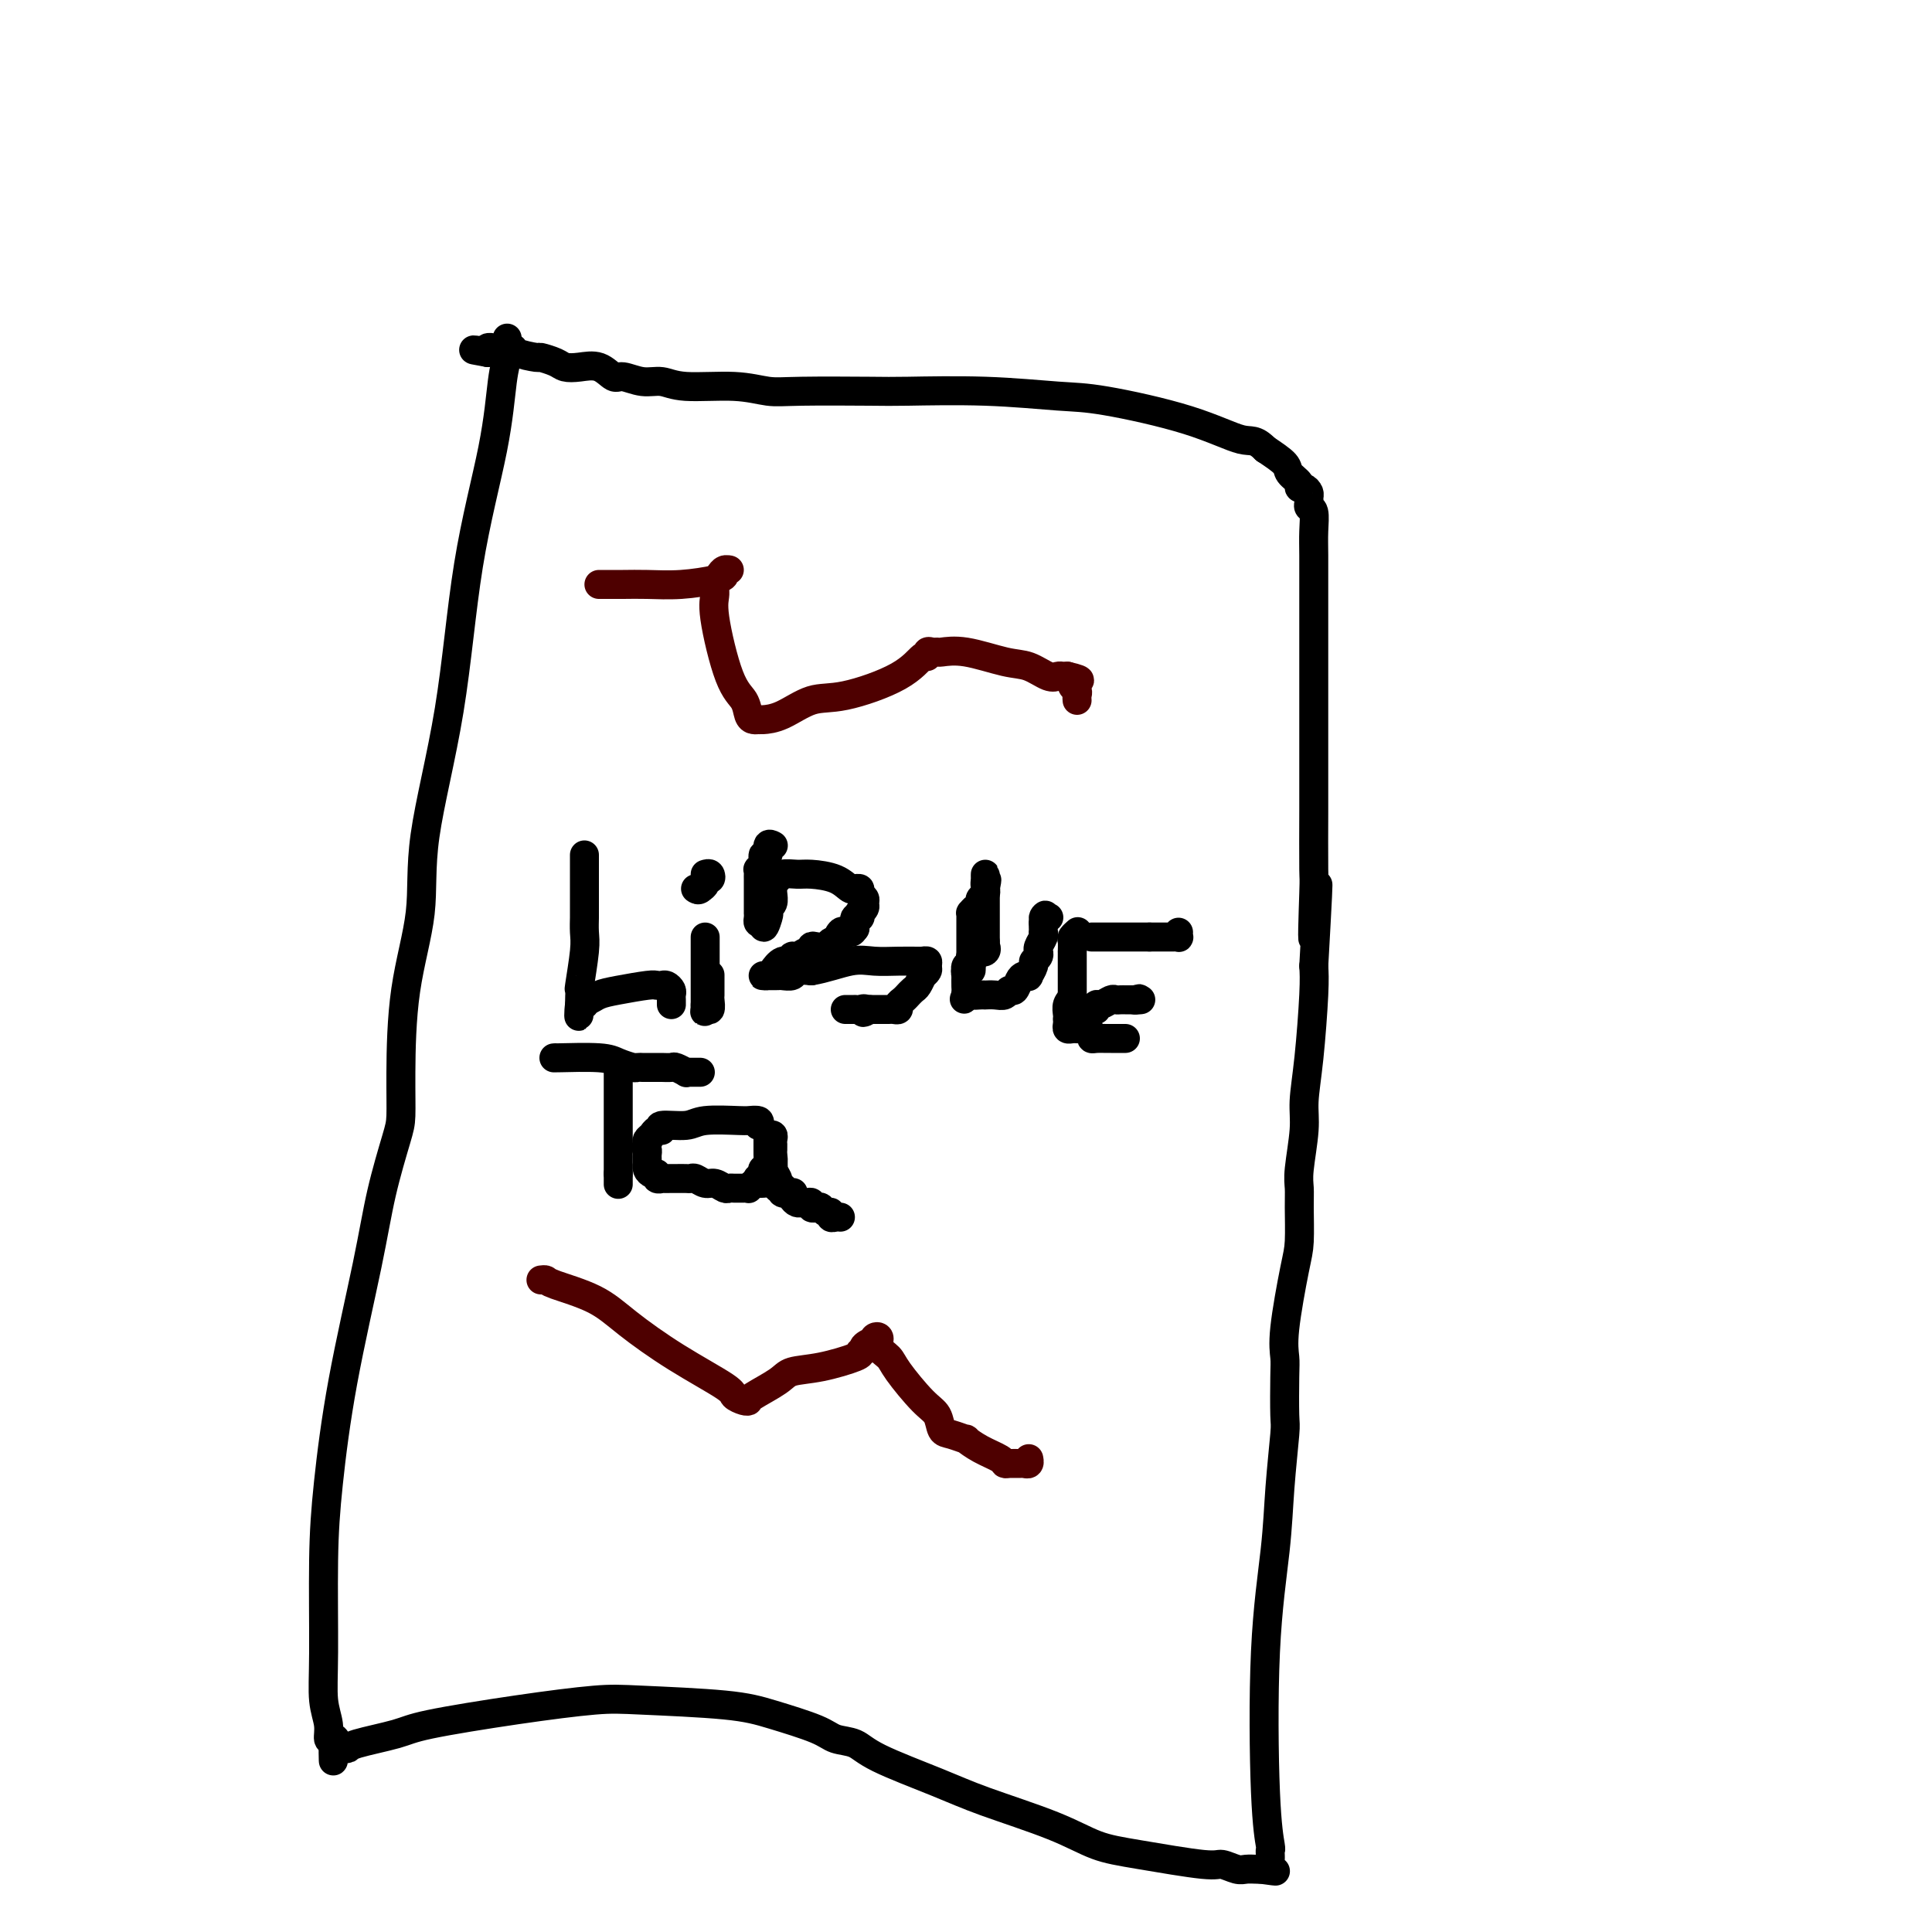 <svg viewBox='0 0 400 400' version='1.1' xmlns='http://www.w3.org/2000/svg' xmlns:xlink='http://www.w3.org/1999/xlink'><g fill='none' stroke='#000000' stroke-width='6' stroke-linecap='round' stroke-linejoin='round'><path d='M105,70c0.006,0.206 0.013,0.412 0,1c-0.013,0.588 -0.044,1.557 0,2c0.044,0.443 0.163,0.358 0,1c-0.163,0.642 -0.609,2.010 -1,5c-0.391,2.990 -0.729,7.601 -2,14c-1.271,6.399 -3.475,14.586 -5,24c-1.525,9.414 -2.370,20.055 -4,30c-1.630,9.945 -4.044,19.192 -5,26c-0.956,6.808 -0.454,11.176 -1,16c-0.546,4.824 -2.142,10.105 -3,16c-0.858,5.895 -0.979,12.404 -1,17c-0.021,4.596 0.059,7.279 0,9c-0.059,1.721 -0.257,2.482 -1,5c-0.743,2.518 -2.031,6.794 -3,11c-0.969,4.206 -1.618,8.341 -3,15c-1.382,6.659 -3.496,15.841 -5,24c-1.504,8.159 -2.399,15.294 -3,21c-0.601,5.706 -0.908,9.981 -1,16c-0.092,6.019 0.031,13.781 0,19c-0.031,5.219 -0.214,7.894 0,10c0.214,2.106 0.827,3.644 1,5c0.173,1.356 -0.093,2.530 0,3c0.093,0.470 0.547,0.235 1,0'/><path d='M69,360c0.111,8.442 -0.110,3.047 0,1c0.110,-2.047 0.552,-0.747 1,0c0.448,0.747 0.904,0.940 1,1c0.096,0.060 -0.166,-0.013 0,0c0.166,0.013 0.759,0.113 1,0c0.241,-0.113 0.128,-0.440 2,-1c1.872,-0.560 5.728,-1.352 8,-2c2.272,-0.648 2.959,-1.152 7,-2c4.041,-0.848 11.437,-2.040 18,-3c6.563,-0.960 12.293,-1.687 16,-2c3.707,-0.313 5.390,-0.210 10,0c4.610,0.210 12.148,0.527 17,1c4.852,0.473 7.018,1.100 10,2c2.982,0.900 6.781,2.071 9,3c2.219,0.929 2.858,1.615 4,2c1.142,0.385 2.789,0.468 4,1c1.211,0.532 1.988,1.511 5,3c3.012,1.489 8.261,3.486 12,5c3.739,1.514 5.968,2.543 10,4c4.032,1.457 9.866,3.342 14,5c4.134,1.658 6.567,3.089 9,4c2.433,0.911 4.864,1.302 9,2c4.136,0.698 9.976,1.704 13,2c3.024,0.296 3.230,-0.117 4,0c0.770,0.117 2.103,0.763 3,1c0.897,0.237 1.357,0.064 2,0c0.643,-0.064 1.469,-0.018 2,0c0.531,0.018 0.765,0.009 1,0'/><path d='M261,387c5.503,0.777 2.259,0.219 1,0c-1.259,-0.219 -0.533,-0.100 0,0c0.533,0.100 0.875,0.180 1,0c0.125,-0.180 0.034,-0.622 0,-1c-0.034,-0.378 -0.013,-0.693 0,-1c0.013,-0.307 0.016,-0.607 0,-1c-0.016,-0.393 -0.050,-0.880 0,-1c0.050,-0.120 0.184,0.126 0,-1c-0.184,-1.126 -0.687,-3.626 -1,-11c-0.313,-7.374 -0.438,-19.622 0,-29c0.438,-9.378 1.438,-15.885 2,-21c0.562,-5.115 0.687,-8.839 1,-13c0.313,-4.161 0.814,-8.759 1,-11c0.186,-2.241 0.056,-2.126 0,-4c-0.056,-1.874 -0.039,-5.737 0,-8c0.039,-2.263 0.102,-2.927 0,-4c-0.102,-1.073 -0.367,-2.556 0,-6c0.367,-3.444 1.365,-8.850 2,-12c0.635,-3.150 0.906,-4.043 1,-6c0.094,-1.957 0.010,-4.978 0,-7c-0.010,-2.022 0.053,-3.043 0,-4c-0.053,-0.957 -0.221,-1.848 0,-4c0.221,-2.152 0.830,-5.566 1,-8c0.170,-2.434 -0.099,-3.890 0,-6c0.099,-2.110 0.565,-4.876 1,-9c0.435,-4.124 0.839,-9.607 1,-13c0.161,-3.393 0.081,-4.697 0,-6'/><path d='M272,200c1.702,-30.062 0.456,-11.717 0,-7c-0.456,4.717 -0.122,-4.192 0,-8c0.122,-3.808 0.033,-2.514 0,-5c-0.033,-2.486 -0.009,-8.754 0,-12c0.009,-3.246 0.002,-3.472 0,-5c-0.002,-1.528 -0.001,-4.358 0,-6c0.001,-1.642 0.000,-2.095 0,-3c-0.000,-0.905 -0.000,-2.261 0,-3c0.000,-0.739 0.000,-0.862 0,-2c-0.000,-1.138 -0.000,-3.291 0,-5c0.000,-1.709 -0.000,-2.973 0,-4c0.000,-1.027 0.000,-1.817 0,-3c-0.000,-1.183 -0.000,-2.761 0,-4c0.000,-1.239 0.000,-2.140 0,-3c-0.000,-0.860 -0.000,-1.678 0,-3c0.000,-1.322 0.001,-3.149 0,-4c-0.001,-0.851 -0.004,-0.725 0,-2c0.004,-1.275 0.015,-3.952 0,-6c-0.015,-2.048 -0.057,-3.466 0,-5c0.057,-1.534 0.212,-3.184 0,-4c-0.212,-0.816 -0.791,-0.797 -1,-1c-0.209,-0.203 -0.046,-0.628 0,-1c0.046,-0.372 -0.024,-0.690 0,-1c0.024,-0.310 0.143,-0.611 0,-1c-0.143,-0.389 -0.547,-0.866 -1,-1c-0.453,-0.134 -0.956,0.075 -1,0c-0.044,-0.075 0.370,-0.432 0,-1c-0.370,-0.568 -1.523,-1.345 -2,-2c-0.477,-0.655 -0.279,-1.187 -1,-2c-0.721,-0.813 -2.360,-1.906 -4,-3'/><path d='M262,93c-2.258,-2.283 -2.902,-1.491 -5,-2c-2.098,-0.509 -5.650,-2.318 -11,-4c-5.350,-1.682 -12.497,-3.235 -17,-4c-4.503,-0.765 -6.360,-0.741 -10,-1c-3.640,-0.259 -9.063,-0.800 -15,-1c-5.937,-0.200 -12.389,-0.058 -16,0c-3.611,0.058 -4.381,0.031 -8,0c-3.619,-0.031 -10.088,-0.065 -14,0c-3.912,0.065 -5.266,0.229 -7,0c-1.734,-0.229 -3.848,-0.850 -7,-1c-3.152,-0.150 -7.344,0.172 -10,0c-2.656,-0.172 -3.777,-0.838 -5,-1c-1.223,-0.162 -2.546,0.181 -4,0c-1.454,-0.181 -3.037,-0.885 -4,-1c-0.963,-0.115 -1.306,0.359 -2,0c-0.694,-0.359 -1.738,-1.550 -3,-2c-1.262,-0.450 -2.740,-0.158 -4,0c-1.260,0.158 -2.300,0.183 -3,0c-0.700,-0.183 -1.061,-0.575 -2,-1c-0.939,-0.425 -2.458,-0.884 -3,-1c-0.542,-0.116 -0.107,0.113 -1,0c-0.893,-0.113 -3.114,-0.566 -4,-1c-0.886,-0.434 -0.437,-0.849 -1,-1c-0.563,-0.151 -2.137,-0.038 -3,0c-0.863,0.038 -1.015,-0.000 -1,0c0.015,0.000 0.196,0.039 0,0c-0.196,-0.039 -0.770,-0.154 -1,0c-0.230,0.154 -0.115,0.577 0,1'/><path d='M101,73c-6.156,-1.089 -1.044,-0.311 1,0c2.044,0.311 1.022,0.156 0,0'/></g>
<g fill='none' stroke='#4E0000' stroke-width='6' stroke-linecap='round' stroke-linejoin='round'><path d='M124,121c0.078,-0.002 0.157,-0.004 1,0c0.843,0.004 2.451,0.012 4,0c1.549,-0.012 3.041,-0.046 5,0c1.959,0.046 4.386,0.170 7,0c2.614,-0.170 5.415,-0.635 7,-1c1.585,-0.365 1.952,-0.631 2,-1c0.048,-0.369 -0.225,-0.842 0,-1c0.225,-0.158 0.947,-0.001 1,0c0.053,0.001 -0.563,-0.154 -1,0c-0.437,0.154 -0.696,0.615 -1,1c-0.304,0.385 -0.652,0.692 -1,1'/><path d='M148,120c-0.273,0.862 0.045,2.017 0,3c-0.045,0.983 -0.454,1.794 0,5c0.454,3.206 1.771,8.806 3,12c1.229,3.194 2.369,3.980 3,5c0.631,1.020 0.754,2.272 1,3c0.246,0.728 0.616,0.930 1,1c0.384,0.070 0.781,0.008 1,0c0.219,-0.008 0.260,0.040 1,0c0.740,-0.040 2.180,-0.166 4,-1c1.820,-0.834 4.018,-2.376 6,-3c1.982,-0.624 3.746,-0.329 7,-1c3.254,-0.671 7.999,-2.309 11,-4c3.001,-1.691 4.258,-3.434 5,-4c0.742,-0.566 0.970,0.045 1,0c0.030,-0.045 -0.138,-0.746 0,-1c0.138,-0.254 0.581,-0.061 1,0c0.419,0.061 0.814,-0.010 1,0c0.186,0.010 0.165,0.101 1,0c0.835,-0.101 2.528,-0.395 5,0c2.472,0.395 5.723,1.479 8,2c2.277,0.521 3.580,0.479 5,1c1.420,0.521 2.958,1.603 4,2c1.042,0.397 1.588,0.107 2,0c0.412,-0.107 0.689,-0.031 1,0c0.311,0.031 0.655,0.015 1,0'/><path d='M221,140c4.399,1.013 1.897,1.045 1,1c-0.897,-0.045 -0.188,-0.166 0,0c0.188,0.166 -0.146,0.619 0,1c0.146,0.381 0.771,0.690 1,1c0.229,0.310 0.062,0.622 0,1c-0.062,0.378 -0.018,0.822 0,1c0.018,0.178 0.009,0.089 0,0'/><path d='M112,265c0.398,-0.051 0.796,-0.102 1,0c0.204,0.102 0.213,0.356 2,1c1.787,0.644 5.353,1.678 8,3c2.647,1.322 4.376,2.932 7,5c2.624,2.068 6.143,4.593 10,7c3.857,2.407 8.052,4.696 10,6c1.948,1.304 1.649,1.622 2,2c0.351,0.378 1.351,0.816 2,1c0.649,0.184 0.946,0.114 1,0c0.054,-0.114 -0.136,-0.272 1,-1c1.136,-0.728 3.597,-2.027 5,-3c1.403,-0.973 1.747,-1.622 3,-2c1.253,-0.378 3.414,-0.486 6,-1c2.586,-0.514 5.596,-1.432 7,-2c1.404,-0.568 1.202,-0.784 1,-1'/><path d='M178,280c3.741,-1.709 1.595,-0.981 1,-1c-0.595,-0.019 0.361,-0.784 1,-1c0.639,-0.216 0.963,0.116 1,0c0.037,-0.116 -0.211,-0.680 0,-1c0.211,-0.320 0.882,-0.395 1,0c0.118,0.395 -0.315,1.259 0,2c0.315,0.741 1.379,1.358 2,2c0.621,0.642 0.798,1.309 2,3c1.202,1.691 3.430,4.405 5,6c1.570,1.595 2.481,2.072 3,3c0.519,0.928 0.644,2.307 1,3c0.356,0.693 0.943,0.700 2,1c1.057,0.300 2.584,0.893 3,1c0.416,0.107 -0.279,-0.273 0,0c0.279,0.273 1.532,1.197 3,2c1.468,0.803 3.153,1.483 4,2c0.847,0.517 0.858,0.872 1,1c0.142,0.128 0.416,0.031 1,0c0.584,-0.031 1.477,0.006 2,0c0.523,-0.006 0.676,-0.053 1,0c0.324,0.053 0.818,0.207 1,0c0.182,-0.207 0.052,-0.773 0,-1c-0.052,-0.227 -0.026,-0.113 0,0'/></g>
<g fill='none' stroke='#000000' stroke-width='6' stroke-linecap='round' stroke-linejoin='round'><path d='M121,177c0.000,0.335 0.000,0.671 0,1c-0.000,0.329 -0.000,0.652 0,1c0.000,0.348 0.000,0.722 0,1c-0.000,0.278 -0.000,0.459 0,1c0.000,0.541 0.000,1.440 0,2c-0.000,0.560 -0.000,0.780 0,1c0.000,0.220 0.000,0.438 0,1c-0.000,0.562 -0.000,1.466 0,2c0.000,0.534 0.001,0.697 0,1c-0.001,0.303 -0.004,0.744 0,1c0.004,0.256 0.015,0.326 0,1c-0.015,0.674 -0.057,1.953 0,3c0.057,1.047 0.211,1.864 0,4c-0.211,2.136 -0.789,5.593 -1,7c-0.211,1.407 -0.057,0.763 0,1c0.057,0.237 0.016,1.353 0,2c-0.016,0.647 -0.008,0.823 0,1'/><path d='M120,208c-0.218,4.779 -0.264,1.225 0,0c0.264,-1.225 0.837,-0.121 1,0c0.163,0.121 -0.083,-0.742 0,-1c0.083,-0.258 0.494,0.088 1,0c0.506,-0.088 1.105,-0.612 2,-1c0.895,-0.388 2.085,-0.641 4,-1c1.915,-0.359 4.555,-0.825 6,-1c1.445,-0.175 1.694,-0.058 2,0c0.306,0.058 0.671,0.057 1,0c0.329,-0.057 0.624,-0.169 1,0c0.376,0.169 0.833,0.620 1,1c0.167,0.380 0.045,0.690 0,1c-0.045,0.310 -0.012,0.622 0,1c0.012,0.378 0.003,0.822 0,1c-0.003,0.178 -0.002,0.089 0,0'/><path d='M146,194c0.000,0.341 0.000,0.683 0,1c0.000,0.317 0.000,0.610 0,1c0.000,0.390 0.000,0.877 0,1c-0.000,0.123 -0.000,-0.116 0,0c0.000,0.116 0.000,0.589 0,1c0.000,0.411 -0.000,0.762 0,1c0.000,0.238 0.000,0.364 0,1c0.000,0.636 0.000,1.781 0,2c0.000,0.219 0.000,-0.488 0,0c0.000,0.488 0.000,2.172 0,3c0.000,0.828 0.000,0.800 0,1c0.000,0.200 0.000,0.629 0,1c0.000,0.371 0.000,0.686 0,1'/><path d='M146,208c-0.061,2.362 -0.212,1.268 0,1c0.212,-0.268 0.789,0.289 1,0c0.211,-0.289 0.057,-1.423 0,-2c-0.057,-0.577 -0.015,-0.598 0,-1c0.015,-0.402 0.004,-1.185 0,-2c-0.004,-0.815 -0.001,-1.661 0,-2c0.001,-0.339 0.001,-0.169 0,0'/><path d='M146,181c0.391,-0.120 0.781,-0.239 1,0c0.219,0.239 0.265,0.837 0,1c-0.265,0.163 -0.841,-0.110 -1,0c-0.159,0.110 0.097,0.603 0,1c-0.097,0.397 -0.549,0.699 -1,1'/><path d='M145,184c-0.378,0.467 -0.822,0.133 -1,0c-0.178,-0.133 -0.089,-0.067 0,0'/><path d='M160,175c-0.033,-0.017 -0.065,-0.035 0,0c0.065,0.035 0.229,0.121 0,0c-0.229,-0.121 -0.850,-0.449 -1,0c-0.150,0.449 0.170,1.675 0,2c-0.170,0.325 -0.830,-0.250 -1,0c-0.170,0.250 0.151,1.324 0,2c-0.151,0.676 -0.772,0.955 -1,1c-0.228,0.045 -0.061,-0.142 0,0c0.061,0.142 0.016,0.614 0,1c-0.016,0.386 -0.004,0.685 0,1c0.004,0.315 0.001,0.648 0,1c-0.001,0.352 -0.000,0.725 0,1c0.000,0.275 0.000,0.451 0,1c-0.000,0.549 0.000,1.470 0,2c-0.000,0.530 -0.001,0.667 0,1c0.001,0.333 0.003,0.860 0,1c-0.003,0.140 -0.011,-0.107 0,0c0.011,0.107 0.041,0.567 0,1c-0.041,0.433 -0.155,0.838 0,1c0.155,0.162 0.577,0.081 1,0'/><path d='M158,191c-0.087,2.295 0.695,0.034 1,-1c0.305,-1.034 0.134,-0.840 0,-1c-0.134,-0.160 -0.232,-0.672 0,-1c0.232,-0.328 0.793,-0.470 1,-1c0.207,-0.530 0.059,-1.447 0,-2c-0.059,-0.553 -0.029,-0.740 0,-1c0.029,-0.260 0.056,-0.591 0,-1c-0.056,-0.409 -0.194,-0.895 0,-1c0.194,-0.105 0.719,0.170 1,0c0.281,-0.170 0.316,-0.784 1,-1c0.684,-0.216 2.016,-0.034 3,0c0.984,0.034 1.622,-0.082 3,0c1.378,0.082 3.498,0.361 5,1c1.502,0.639 2.387,1.638 3,2c0.613,0.362 0.953,0.086 1,0c0.047,-0.086 -0.198,0.019 0,0c0.198,-0.019 0.839,-0.160 1,0c0.161,0.160 -0.157,0.621 0,1c0.157,0.379 0.788,0.675 1,1c0.212,0.325 0.005,0.680 0,1c-0.005,0.320 0.191,0.606 0,1c-0.191,0.394 -0.769,0.898 -1,1c-0.231,0.102 -0.114,-0.196 0,0c0.114,0.196 0.227,0.888 0,1c-0.227,0.112 -0.792,-0.354 -1,0c-0.208,0.354 -0.059,1.530 0,2c0.059,0.470 0.030,0.235 0,0'/><path d='M177,192c-0.487,1.146 -0.704,1.011 -1,1c-0.296,-0.011 -0.671,0.101 -1,0c-0.329,-0.101 -0.612,-0.416 -1,0c-0.388,0.416 -0.881,1.562 -1,2c-0.119,0.438 0.136,0.169 0,0c-0.136,-0.169 -0.664,-0.238 -1,0c-0.336,0.238 -0.482,0.782 -1,1c-0.518,0.218 -1.409,0.110 -2,0c-0.591,-0.110 -0.883,-0.222 -1,0c-0.117,0.222 -0.060,0.776 0,1c0.060,0.224 0.123,0.117 0,0c-0.123,-0.117 -0.431,-0.243 -1,0c-0.569,0.243 -1.399,0.856 -2,1c-0.601,0.144 -0.973,-0.182 -1,0c-0.027,0.182 0.290,0.872 0,1c-0.290,0.128 -1.189,-0.305 -2,0c-0.811,0.305 -1.535,1.350 -2,2c-0.465,0.650 -0.671,0.906 -1,1c-0.329,0.094 -0.783,0.025 -1,0c-0.217,-0.025 -0.199,-0.007 0,0c0.199,0.007 0.577,0.002 1,0c0.423,-0.002 0.891,0.001 1,0c0.109,-0.001 -0.141,-0.004 0,0c0.141,0.004 0.673,0.015 1,0c0.327,-0.015 0.448,-0.056 1,0c0.552,0.056 1.533,0.207 2,0c0.467,-0.207 0.419,-0.774 1,-1c0.581,-0.226 1.790,-0.113 3,0'/><path d='M168,201c2.811,-0.453 5.839,-1.586 8,-2c2.161,-0.414 3.454,-0.111 5,0c1.546,0.111 3.346,0.029 5,0c1.654,-0.029 3.161,-0.005 4,0c0.839,0.005 1.010,-0.010 1,0c-0.010,0.010 -0.203,0.045 0,0c0.203,-0.045 0.800,-0.169 1,0c0.200,0.169 0.002,0.632 0,1c-0.002,0.368 0.193,0.641 0,1c-0.193,0.359 -0.772,0.803 -1,1c-0.228,0.197 -0.103,0.148 0,0c0.103,-0.148 0.186,-0.394 0,0c-0.186,0.394 -0.641,1.429 -1,2c-0.359,0.571 -0.622,0.678 -1,1c-0.378,0.322 -0.871,0.861 -1,1c-0.129,0.139 0.106,-0.120 0,0c-0.106,0.120 -0.553,0.621 -1,1c-0.447,0.379 -0.893,0.638 -1,1c-0.107,0.362 0.125,0.829 0,1c-0.125,0.171 -0.607,0.046 -1,0c-0.393,-0.046 -0.697,-0.012 -1,0c-0.303,0.012 -0.606,0.003 -1,0c-0.394,-0.003 -0.879,-0.001 -1,0c-0.121,0.001 0.121,0.000 0,0c-0.121,-0.000 -0.606,-0.000 -1,0c-0.394,0.000 -0.697,0.000 -1,0'/><path d='M180,209c-2.039,1.238 -1.138,0.332 -1,0c0.138,-0.332 -0.489,-0.089 -1,0c-0.511,0.089 -0.908,0.024 -1,0c-0.092,-0.024 0.120,-0.006 0,0c-0.120,0.006 -0.571,0.002 -1,0c-0.429,-0.002 -0.837,-0.000 -1,0c-0.163,0.000 -0.082,0.000 0,0'/><path d='M200,204c0.000,0.000 0.000,-1.000 0,-1'/><path d='M200,203c0.016,-0.256 0.057,-0.397 0,-1c-0.057,-0.603 -0.211,-1.668 0,-2c0.211,-0.332 0.789,0.070 1,0c0.211,-0.070 0.057,-0.610 0,-1c-0.057,-0.390 -0.015,-0.629 0,-1c0.015,-0.371 0.004,-0.873 0,-1c-0.004,-0.127 -0.001,0.121 0,0c0.001,-0.121 0.000,-0.610 0,-1c-0.000,-0.390 -0.000,-0.682 0,-1c0.000,-0.318 -0.000,-0.662 0,-1c0.000,-0.338 0.000,-0.669 0,-1c-0.000,-0.331 -0.001,-0.662 0,-1c0.001,-0.338 0.003,-0.683 0,-1c-0.003,-0.317 -0.011,-0.606 0,-1c0.011,-0.394 0.042,-0.893 0,-1c-0.042,-0.107 -0.156,0.179 0,0c0.156,-0.179 0.581,-0.821 1,-1c0.419,-0.179 0.830,0.106 1,0c0.170,-0.106 0.098,-0.603 0,-1c-0.098,-0.397 -0.222,-0.694 0,-1c0.222,-0.306 0.791,-0.621 1,-1c0.209,-0.379 0.060,-0.823 0,-1c-0.060,-0.177 -0.030,-0.089 0,0'/><path d='M204,184c0.619,-3.123 0.166,-1.432 0,-1c-0.166,0.432 -0.044,-0.396 0,-1c0.044,-0.604 0.012,-0.983 0,-1c-0.012,-0.017 -0.003,0.328 0,1c0.003,0.672 0.001,1.672 0,2c-0.001,0.328 -0.000,-0.014 0,0c0.000,0.014 0.000,0.385 0,1c-0.000,0.615 -0.000,1.474 0,2c0.000,0.526 0.000,0.718 0,1c-0.000,0.282 -0.000,0.654 0,1c0.000,0.346 0.000,0.666 0,1c-0.000,0.334 -0.000,0.681 0,1c0.000,0.319 0.000,0.610 0,1c-0.000,0.390 -0.000,0.878 0,1c0.000,0.122 0.000,-0.121 0,0c-0.000,0.121 -0.000,0.606 0,1c0.000,0.394 0.000,0.697 0,1'/><path d='M204,195c-0.032,2.333 -0.113,1.165 0,1c0.113,-0.165 0.419,0.673 0,1c-0.419,0.327 -1.562,0.143 -2,0c-0.438,-0.143 -0.170,-0.246 0,0c0.170,0.246 0.243,0.840 0,1c-0.243,0.160 -0.801,-0.116 -1,0c-0.199,0.116 -0.039,0.624 0,1c0.039,0.376 -0.042,0.622 0,1c0.042,0.378 0.207,0.889 0,1c-0.207,0.111 -0.788,-0.177 -1,0c-0.212,0.177 -0.057,0.821 0,1c0.057,0.179 0.015,-0.107 0,0c-0.015,0.107 -0.004,0.606 0,1c0.004,0.394 0.001,0.683 0,1c-0.001,0.317 -0.000,0.662 0,1c0.000,0.338 0.000,0.669 0,1'/><path d='M200,206c-0.652,1.702 -0.281,0.456 0,0c0.281,-0.456 0.473,-0.123 1,0c0.527,0.123 1.388,0.034 2,0c0.612,-0.034 0.976,-0.013 1,0c0.024,0.013 -0.292,0.019 0,0c0.292,-0.019 1.192,-0.064 2,0c0.808,0.064 1.526,0.238 2,0c0.474,-0.238 0.706,-0.887 1,-1c0.294,-0.113 0.652,0.311 1,0c0.348,-0.311 0.686,-1.358 1,-2c0.314,-0.642 0.605,-0.879 1,-1c0.395,-0.121 0.894,-0.126 1,0c0.106,0.126 -0.182,0.384 0,0c0.182,-0.384 0.834,-1.409 1,-2c0.166,-0.591 -0.153,-0.749 0,-1c0.153,-0.251 0.777,-0.596 1,-1c0.223,-0.404 0.046,-0.869 0,-1c-0.046,-0.131 0.040,0.071 0,0c-0.040,-0.071 -0.207,-0.414 0,-1c0.207,-0.586 0.787,-1.414 1,-2c0.213,-0.586 0.057,-0.930 0,-1c-0.057,-0.070 -0.015,0.135 0,0c0.015,-0.135 0.004,-0.610 0,-1c-0.004,-0.390 -0.002,-0.695 0,-1'/><path d='M216,191c1.024,-2.393 0.083,-1.375 0,-1c-0.083,0.375 0.690,0.107 1,0c0.310,-0.107 0.155,-0.054 0,0'/><path d='M223,193c0.113,-0.100 0.226,-0.199 0,0c-0.226,0.199 -0.793,0.697 -1,1c-0.207,0.303 -0.056,0.410 0,1c0.056,0.590 0.015,1.664 0,2c-0.015,0.336 -0.004,-0.065 0,0c0.004,0.065 0.001,0.595 0,1c-0.001,0.405 -0.000,0.686 0,1c0.000,0.314 0.000,0.662 0,1c-0.000,0.338 -0.000,0.668 0,1c0.000,0.332 0.000,0.667 0,1c-0.000,0.333 -0.000,0.664 0,1c0.000,0.336 0.000,0.678 0,1c-0.000,0.322 -0.000,0.625 0,1c0.000,0.375 0.000,0.821 0,1c-0.000,0.179 -0.000,0.089 0,0'/><path d='M222,206c-0.094,2.205 0.171,1.217 0,1c-0.171,-0.217 -0.778,0.337 -1,1c-0.222,0.663 -0.060,1.435 0,2c0.060,0.565 0.019,0.922 0,1c-0.019,0.078 -0.016,-0.123 0,0c0.016,0.123 0.046,0.569 0,1c-0.046,0.431 -0.167,0.847 0,1c0.167,0.153 0.623,0.044 1,0c0.377,-0.044 0.675,-0.022 1,0c0.325,0.022 0.678,0.044 1,0c0.322,-0.044 0.615,-0.155 1,0c0.385,0.155 0.862,0.578 1,1c0.138,0.422 -0.064,0.845 0,1c0.064,0.155 0.395,0.041 1,0c0.605,-0.041 1.485,-0.011 2,0c0.515,0.011 0.663,0.003 1,0c0.337,-0.003 0.861,-0.001 1,0c0.139,0.001 -0.106,0.000 0,0c0.106,-0.000 0.565,-0.000 1,0c0.435,0.000 0.848,0.000 1,0c0.152,-0.000 0.043,-0.000 0,0c-0.043,0.000 -0.022,0.000 0,0'/><path d='M222,210c0.341,0.008 0.683,0.016 1,0c0.317,-0.016 0.611,-0.056 1,0c0.389,0.056 0.874,0.207 1,0c0.126,-0.207 -0.108,-0.772 0,-1c0.108,-0.228 0.557,-0.117 1,0c0.443,0.117 0.878,0.242 1,0c0.122,-0.242 -0.069,-0.849 0,-1c0.069,-0.151 0.400,0.156 1,0c0.600,-0.156 1.470,-0.774 2,-1c0.530,-0.226 0.719,-0.061 1,0c0.281,0.061 0.653,0.016 1,0c0.347,-0.016 0.670,-0.004 1,0c0.330,0.004 0.666,0.001 1,0c0.334,-0.001 0.667,-0.001 1,0'/><path d='M235,207c1.952,-0.464 0.333,-0.125 0,0c-0.333,0.125 0.619,0.036 1,0c0.381,-0.036 0.190,-0.018 0,0'/><path d='M226,194c0.362,0.000 0.723,0.000 1,0c0.277,0.000 0.469,0.000 1,0c0.531,0.000 1.399,0.000 2,0c0.601,-0.000 0.934,0.000 1,0c0.066,0.000 -0.136,0.000 0,0c0.136,0.000 0.610,0.000 1,0c0.390,0.000 0.695,0.000 1,0c0.305,0.000 0.609,0.000 1,0c0.391,0.000 0.868,0.000 1,0c0.132,0.000 -0.080,0.000 0,0c0.080,0.000 0.451,0.000 1,0c0.549,0.000 1.274,0.000 2,0'/><path d='M238,194c2.019,-0.000 1.066,-0.000 1,0c-0.066,0.000 0.756,0.000 1,0c0.244,-0.000 -0.088,-0.000 0,0c0.088,0.000 0.598,0.001 1,0c0.402,-0.001 0.696,-0.004 1,0c0.304,0.004 0.617,0.015 1,0c0.383,-0.015 0.835,-0.056 1,0c0.165,0.056 0.045,0.207 0,0c-0.045,-0.207 -0.013,-0.774 0,-1c0.013,-0.226 0.006,-0.113 0,0'/><path d='M128,221c0.000,0.190 0.000,0.380 0,1c0.000,0.620 0.000,1.672 0,2c0.000,0.328 0.000,-0.066 0,0c0.000,0.066 0.000,0.591 0,1c0.000,0.409 0.000,0.701 0,1c0.000,0.299 -0.000,0.604 0,1c0.000,0.396 0.000,0.884 0,1c0.000,0.116 0.000,-0.138 0,0c0.000,0.138 0.000,0.670 0,1c0.000,0.330 -0.000,0.460 0,1c0.000,0.540 0.000,1.492 0,2c-0.000,0.508 -0.000,0.574 0,1c0.000,0.426 0.000,1.213 0,2c-0.000,0.787 0.000,1.573 0,2c0.000,0.427 0.000,0.496 0,1c-0.000,0.504 -0.000,1.444 0,2c0.000,0.556 0.000,0.726 0,1c-0.000,0.274 -0.000,0.650 0,1c0.000,0.350 0.000,0.675 0,1'/><path d='M128,243c0.000,3.571 0.000,1.500 0,1c0.000,-0.500 0.000,0.571 0,1c0.000,0.429 0.000,0.214 0,0'/><path d='M115,219c-0.385,0.022 -0.770,0.044 1,0c1.770,-0.044 5.693,-0.155 8,0c2.307,0.155 2.996,0.578 4,1c1.004,0.422 2.324,0.845 3,1c0.676,0.155 0.710,0.041 1,0c0.290,-0.041 0.836,-0.011 1,0c0.164,0.011 -0.054,0.003 0,0c0.054,-0.003 0.380,-0.002 1,0c0.620,0.002 1.533,0.004 2,0c0.467,-0.004 0.489,-0.015 1,0c0.511,0.015 1.513,0.057 2,0c0.487,-0.057 0.459,-0.211 1,0c0.541,0.211 1.651,0.789 2,1c0.349,0.211 -0.064,0.057 0,0c0.064,-0.057 0.605,-0.015 1,0c0.395,0.015 0.645,0.004 1,0c0.355,-0.004 0.816,-0.001 1,0c0.184,0.001 0.092,0.001 0,0'/><path d='M157,233c0.229,-0.423 0.458,-0.847 0,-1c-0.458,-0.153 -1.603,-0.037 -2,0c-0.397,0.037 -0.045,-0.005 0,0c0.045,0.005 -0.218,0.058 -2,0c-1.782,-0.058 -5.083,-0.227 -7,0c-1.917,0.227 -2.450,0.848 -4,1c-1.550,0.152 -4.118,-0.167 -5,0c-0.882,0.167 -0.079,0.818 0,1c0.079,0.182 -0.566,-0.106 -1,0c-0.434,0.106 -0.655,0.605 -1,1c-0.345,0.395 -0.813,0.684 -1,1c-0.187,0.316 -0.094,0.658 0,1'/><path d='M134,237c-0.464,0.796 -0.124,0.787 0,1c0.124,0.213 0.033,0.648 0,1c-0.033,0.352 -0.006,0.620 0,1c0.006,0.380 -0.008,0.871 0,1c0.008,0.129 0.040,-0.105 0,0c-0.040,0.105 -0.150,0.550 0,1c0.150,0.450 0.560,0.905 1,1c0.440,0.095 0.909,-0.171 1,0c0.091,0.171 -0.198,0.778 0,1c0.198,0.222 0.883,0.059 1,0c0.117,-0.059 -0.333,-0.016 0,0c0.333,0.016 1.450,0.003 2,0c0.550,-0.003 0.531,0.003 1,0c0.469,-0.003 1.424,-0.016 2,0c0.576,0.016 0.774,0.061 1,0c0.226,-0.061 0.480,-0.226 1,0c0.520,0.226 1.305,0.845 2,1c0.695,0.155 1.300,-0.155 2,0c0.700,0.155 1.497,0.774 2,1c0.503,0.226 0.713,0.060 1,0c0.287,-0.060 0.650,-0.015 1,0c0.350,0.015 0.685,0.000 1,0c0.315,-0.000 0.609,0.014 1,0c0.391,-0.014 0.878,-0.055 1,0c0.122,0.055 -0.121,0.207 0,0c0.121,-0.207 0.606,-0.773 1,-1c0.394,-0.227 0.697,-0.113 1,0'/><path d='M157,245c3.344,0.071 0.704,-0.750 0,-1c-0.704,-0.250 0.530,0.073 1,0c0.470,-0.073 0.178,-0.542 0,-1c-0.178,-0.458 -0.240,-0.906 0,-1c0.240,-0.094 0.782,0.164 1,0c0.218,-0.164 0.111,-0.751 0,-1c-0.111,-0.249 -0.226,-0.162 0,0c0.226,0.162 0.793,0.398 1,0c0.207,-0.398 0.055,-1.430 0,-2c-0.055,-0.570 -0.014,-0.678 0,-1c0.014,-0.322 0.000,-0.857 0,-1c-0.000,-0.143 0.014,0.105 0,0c-0.014,-0.105 -0.055,-0.564 0,-1c0.055,-0.436 0.207,-0.848 0,-1c-0.207,-0.152 -0.773,-0.043 -1,0c-0.227,0.043 -0.113,0.022 0,0'/><path d='M159,235c-0.000,0.303 -0.000,0.606 0,1c0.000,0.394 0.000,0.879 0,1c-0.000,0.121 -0.001,-0.122 0,0c0.001,0.122 0.003,0.607 0,1c-0.003,0.393 -0.011,0.693 0,1c0.011,0.307 0.041,0.621 0,1c-0.041,0.379 -0.155,0.823 0,1c0.155,0.177 0.577,0.089 1,0'/><path d='M160,241c0.171,0.897 0.097,0.139 0,0c-0.097,-0.139 -0.219,0.341 0,1c0.219,0.659 0.777,1.496 1,2c0.223,0.504 0.110,0.675 0,1c-0.110,0.325 -0.218,0.805 0,1c0.218,0.195 0.763,0.104 1,0c0.237,-0.104 0.168,-0.221 0,0c-0.168,0.221 -0.434,0.781 0,1c0.434,0.219 1.569,0.097 2,0c0.431,-0.097 0.157,-0.169 0,0c-0.157,0.169 -0.196,0.580 0,1c0.196,0.420 0.626,0.848 1,1c0.374,0.152 0.692,0.027 1,0c0.308,-0.027 0.607,0.044 1,0c0.393,-0.044 0.878,-0.204 1,0c0.122,0.204 -0.121,0.772 0,1c0.121,0.228 0.606,0.118 1,0c0.394,-0.118 0.697,-0.242 1,0c0.303,0.242 0.607,0.849 1,1c0.393,0.151 0.876,-0.156 1,0c0.124,0.156 -0.111,0.774 0,1c0.111,0.226 0.568,0.061 1,0c0.432,-0.061 0.838,-0.017 1,0c0.162,0.017 0.081,0.009 0,0'/></g>
</svg>